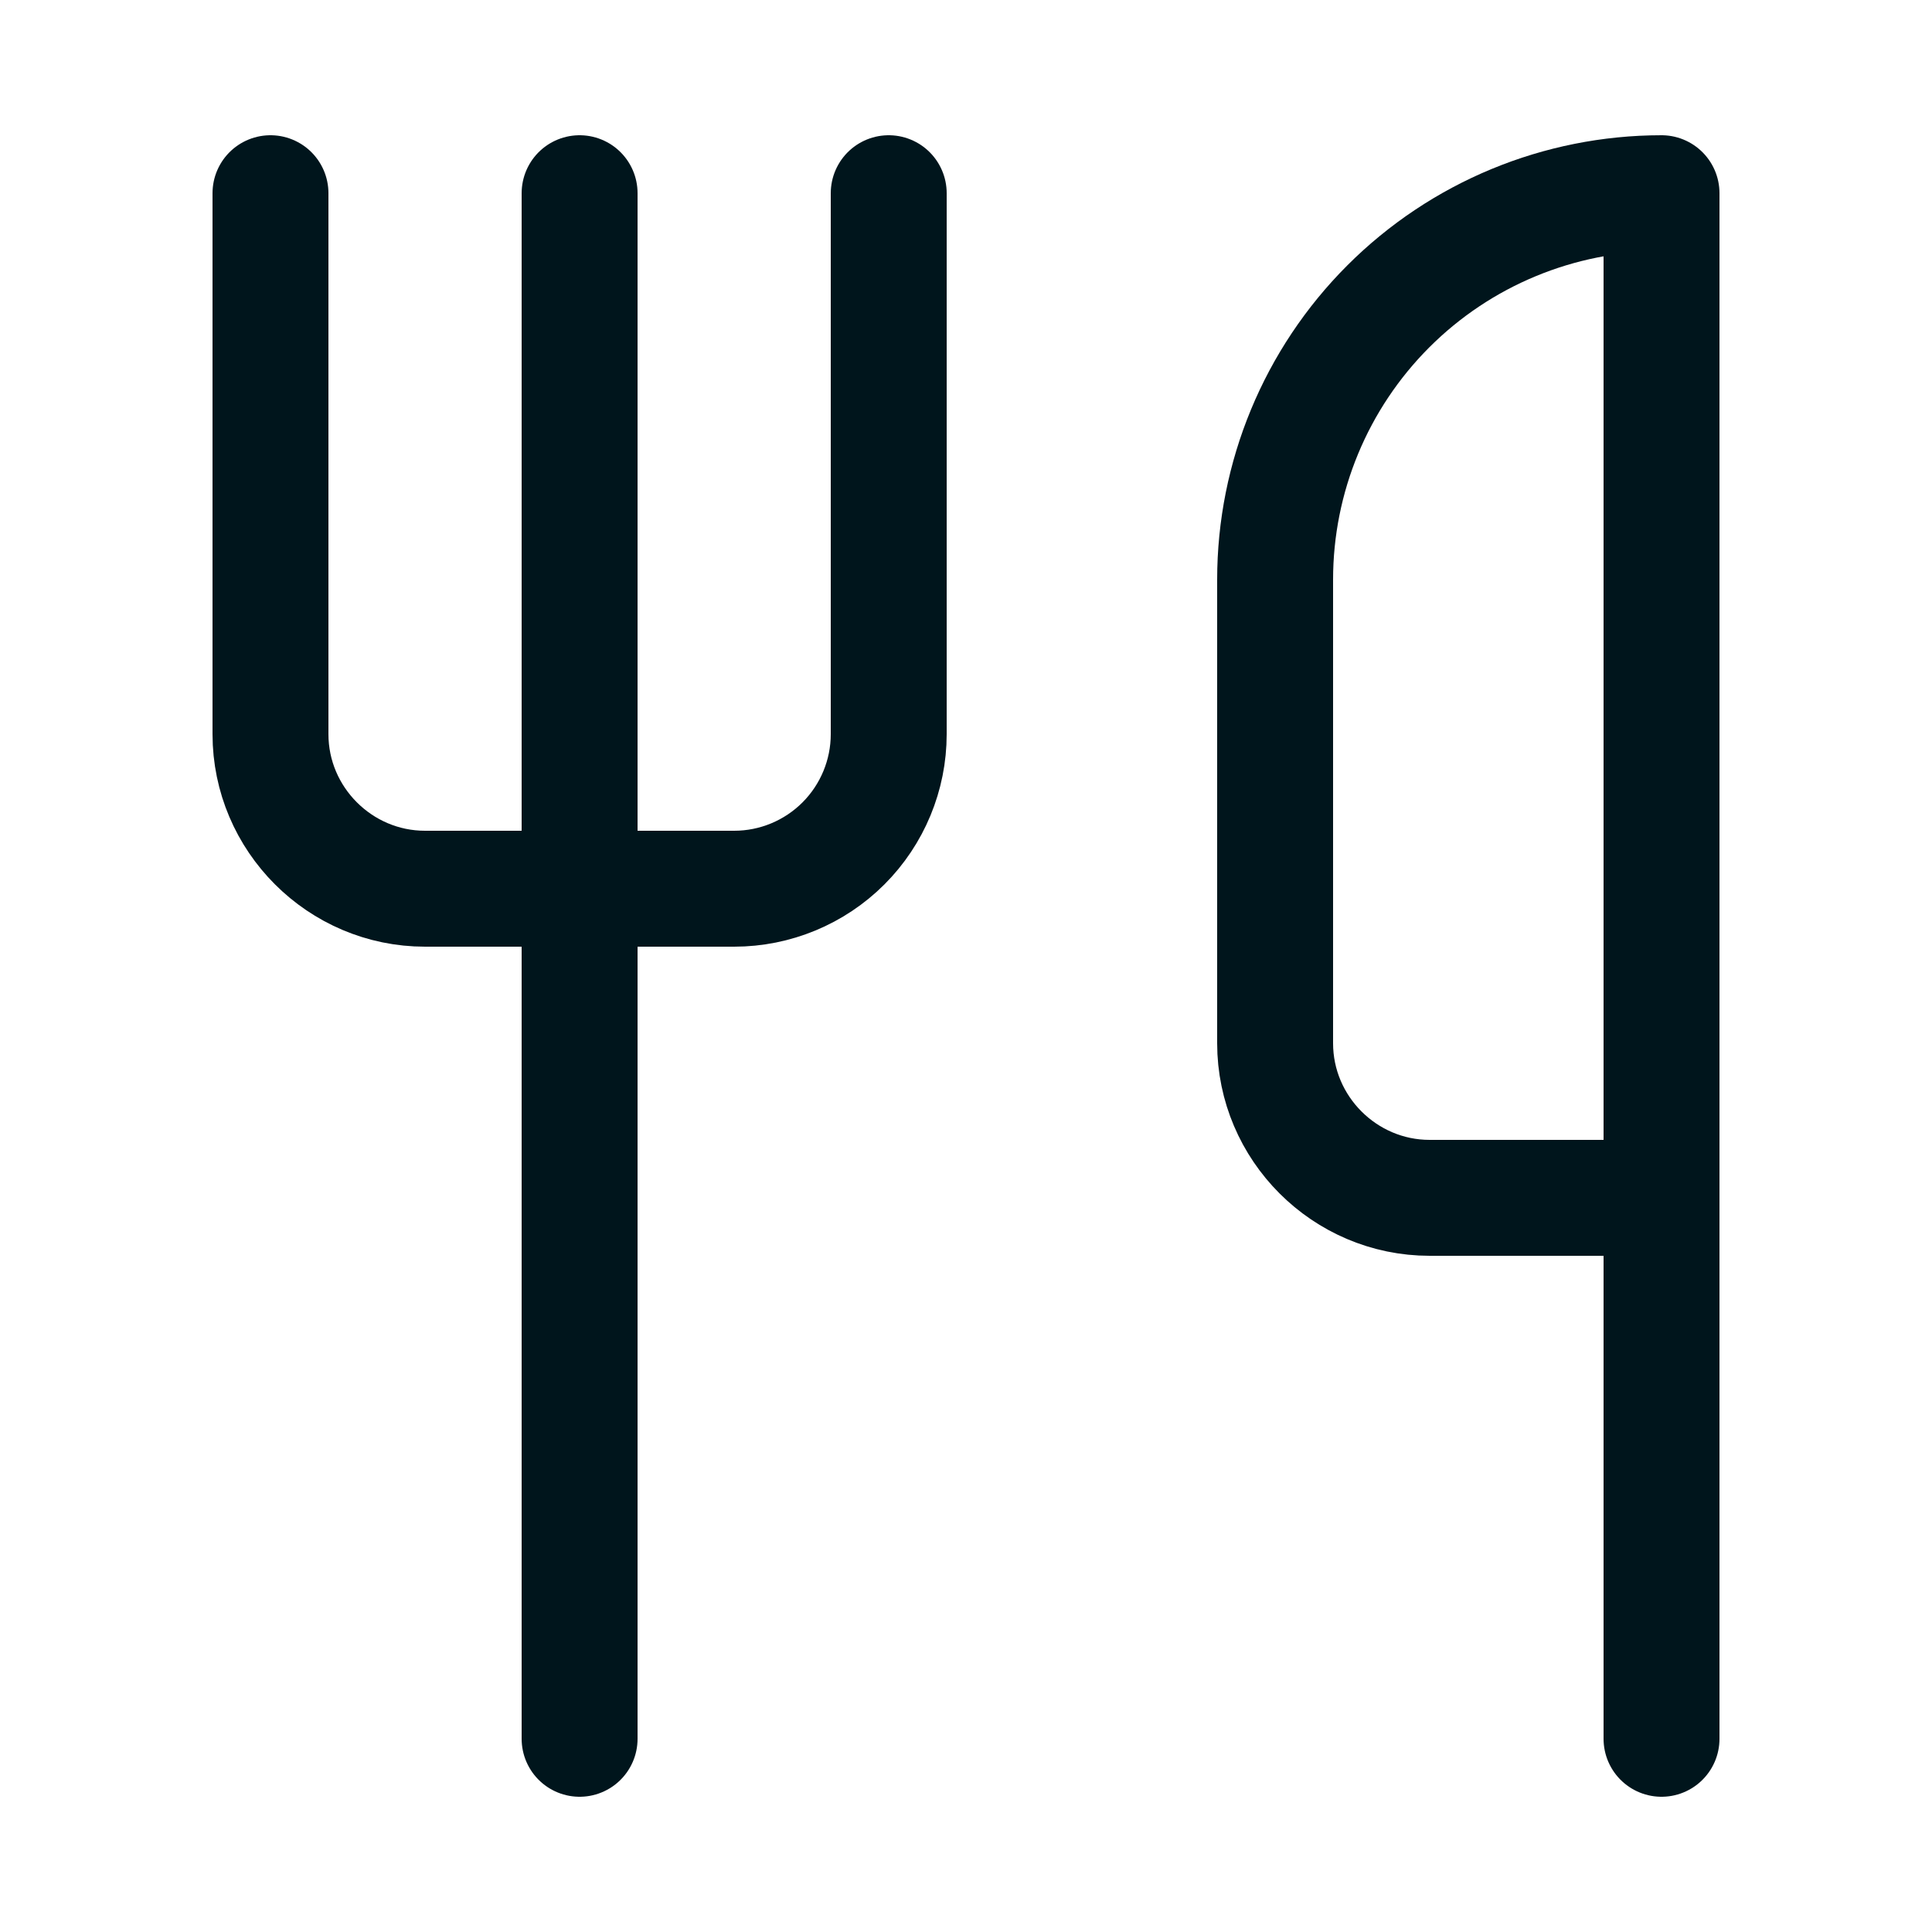 <svg width="25" height="25" viewBox="0 0 25 25" fill="none" xmlns="http://www.w3.org/2000/svg">
<path d="M3.5 2.5V9.5C3.5 10.6 4.4 11.5 5.5 11.5H9.5C10.03 11.5 10.539 11.289 10.914 10.914C11.289 10.539 11.5 10.03 11.5 9.5V2.5" stroke="#00151C" stroke-width="1.5" stroke-linecap="round" stroke-linejoin="round"/>
<path d="M7.5 2.5V22.5" stroke="#00151C" stroke-width="1.5" stroke-linecap="round" stroke-linejoin="round"/>
<path d="M21.5 15.5V2.5C20.174 2.5 18.902 3.027 17.965 3.964C17.027 4.902 16.5 6.174 16.5 7.5V13.5C16.5 14.6 17.4 15.5 18.5 15.5H21.5ZM21.5 15.5V22.5" stroke="#00151C" stroke-width="1.5" stroke-linecap="round" stroke-linejoin="round"/>
</svg>
